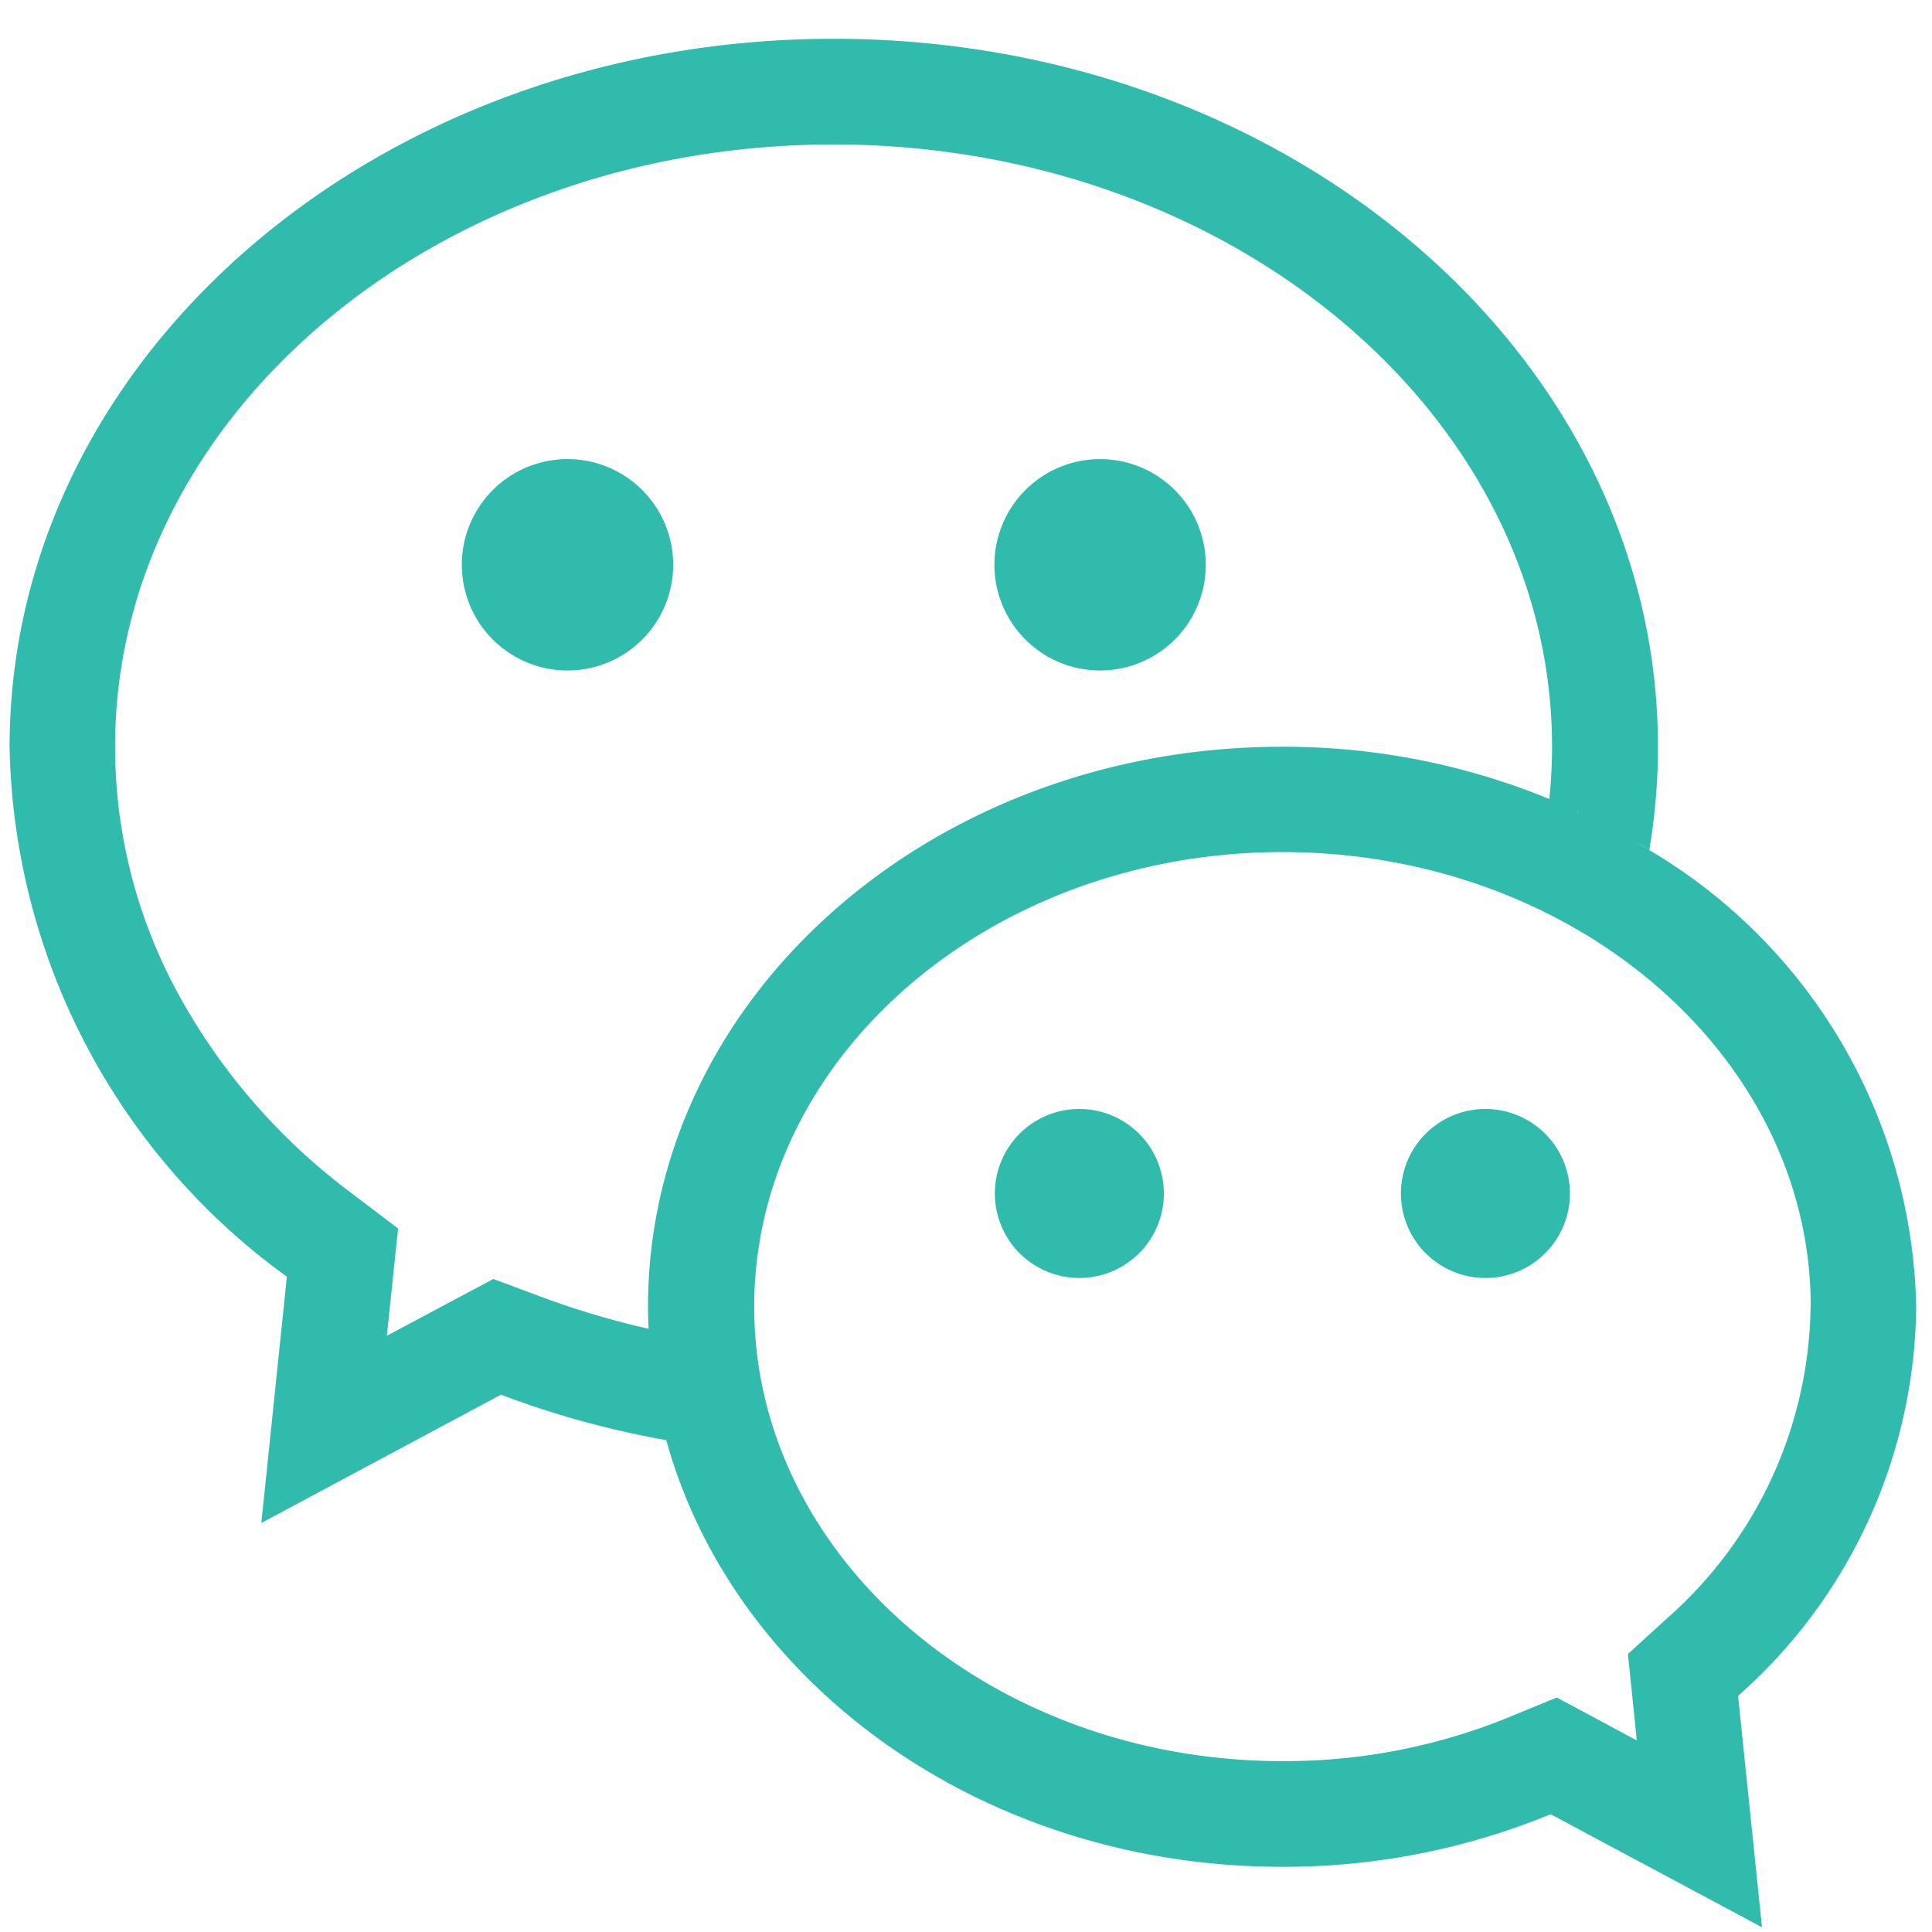 <svg id="Group_13863" data-name="Group 13863" xmlns="http://www.w3.org/2000/svg" xmlns:xlink="http://www.w3.org/1999/xlink" width="27" height="27" viewBox="0 0 27 27">
  <defs>
    <clipPath id="clip-path">
      <rect id="Rectangle_7060" data-name="Rectangle 7060" width="27" height="27" transform="translate(0)" fill="#31bbac"/>
    </clipPath>
  </defs>
  <g id="Group_13862" data-name="Group 13862" transform="translate(0 0)" clip-path="url(#clip-path)">
    <path id="Path_18564" data-name="Path 18564" d="M10.068,12.351a1.477,1.477,0,1,1-1.477-1.477,1.477,1.477,0,0,1,1.477,1.477m5.966,1.477a1.477,1.477,0,1,0-1.477-1.477,1.477,1.477,0,0,0,1.477,1.477m8.916,14.33.334,3.234-2.953-1.58a9.788,9.788,0,0,1-3.754.735c-4.167,0-7.661-2.54-8.606-5.963a12.793,12.793,0,0,1-2.31-.635L4.312,25.742,4.669,22.3a9.349,9.349,0,0,1-3.875-7.4C.794,9.43,5.951,5,12.312,5S23.83,9.43,23.83,14.894a8.663,8.663,0,0,1-.121,1.444,7.583,7.583,0,0,1,3.73,6.382A7.348,7.348,0,0,1,24.95,28.158ZM8.186,22.567a11.664,11.664,0,0,0,1.539.461c-.006-.1-.009-.2-.009-.307,0-4.324,3.966-7.827,8.86-7.827a9.762,9.762,0,0,1,3.736.73c.024-.239.038-.484.038-.73,0-4.64-4.5-8.417-10.042-8.417S2.268,10.254,2.268,14.894a7.217,7.217,0,0,0,.871,3.432,8.648,8.648,0,0,0,2.425,2.8l.659.5-.086.824-.071.676.895-.478.594-.316Zm15.352-6.332c.056.032.112.068.168.1-.056-.035-.112-.071-.168-.1m-.168-.1.084.084c-.03-.026-.057-.058-.084-.084M23.2,16.04c.028.025.056.059.084.084-.028-.025-.056-.059-.084-.084m-.171-.081c.03.017.053.033.084.05a.811.811,0,0,1-.084-.05m-.163-.078.05.025ZM22.7,15.8c.008,0,.008.008.017.008s-.008-.008-.017-.008m3.265,6.916c0-3.5-3.311-6.35-7.383-6.35S11.2,19.218,11.2,22.72s3.311,6.35,7.383,6.35a8.282,8.282,0,0,0,3.187-.623l.647-.266.617.331.5.269-.047-.467-.077-.741.549-.5A5.9,5.9,0,0,0,25.963,22.72ZM15.744,19.956a1.181,1.181,0,1,0,1.181,1.181,1.181,1.181,0,0,0-1.181-1.181m5.671,0A1.181,1.181,0,1,0,22.6,21.137a1.181,1.181,0,0,0-1.181-1.181" transform="translate(-0.66 -4.458)" fill="#31bbac"/>
  </g>
</svg>

